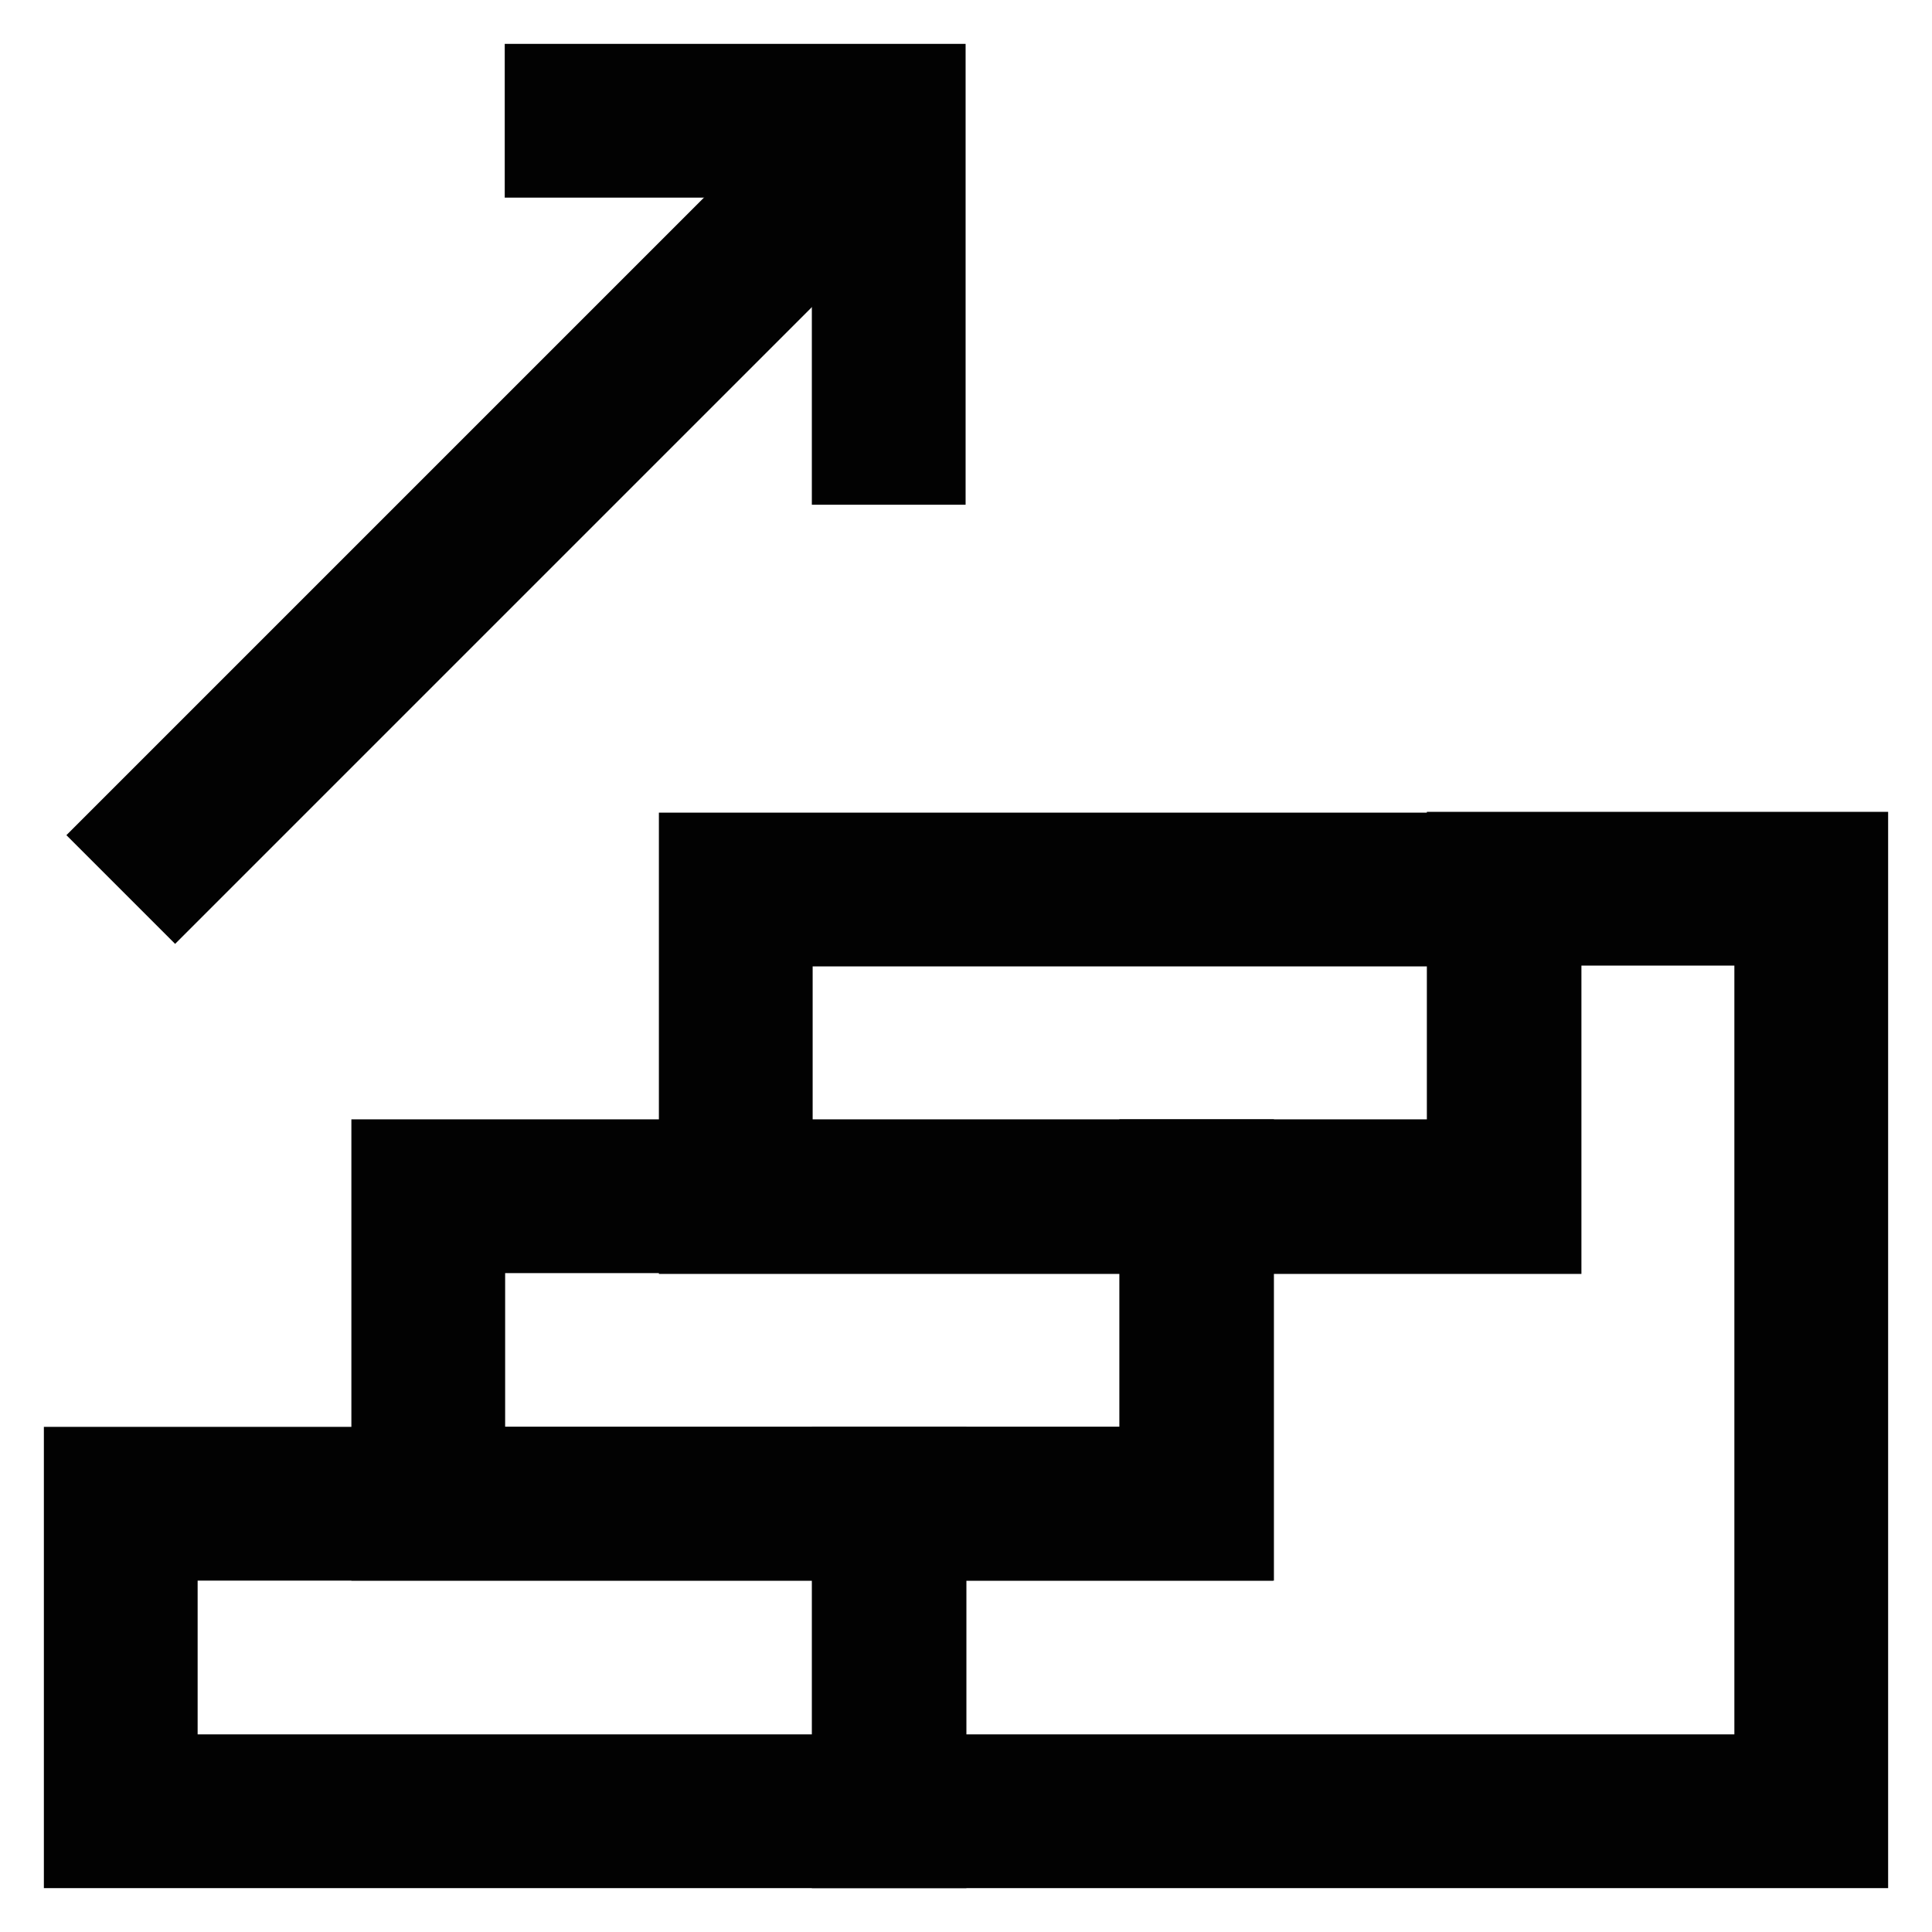 <?xml version="1.0" encoding="utf-8"?><!-- Uploaded to: SVG Repo, www.svgrepo.com, Generator: SVG Repo Mixer Tools -->
<svg width="800px" height="800px" viewBox="0 0 24 24" id="Layer_1" data-name="Layer 1" xmlns="http://www.w3.org/2000/svg"><defs><style>.cls-1{fill:none;stroke:#020202;stroke-miterlimit:10;stroke-width:1.91px;}</style></defs><rect class="cls-1" x="1.5" y="18.68" width="9.55" height="3.82"/><rect class="cls-1" x="5.32" y="14.86" width="9.55" height="3.82"/><rect class="cls-1" x="9.14" y="11.05" width="9.55" height="3.82"/><polygon class="cls-1" points="22.5 11.04 22.5 22.5 11.04 22.5 11.04 18.68 14.86 18.68 14.86 14.86 18.68 14.86 18.68 11.04 22.5 11.04"/><polyline class="cls-1" points="6.27 1.5 11.04 1.5 11.04 6.27"/><line class="cls-1" x1="11.05" y1="1.5" x2="1.5" y2="11.05"/></svg>